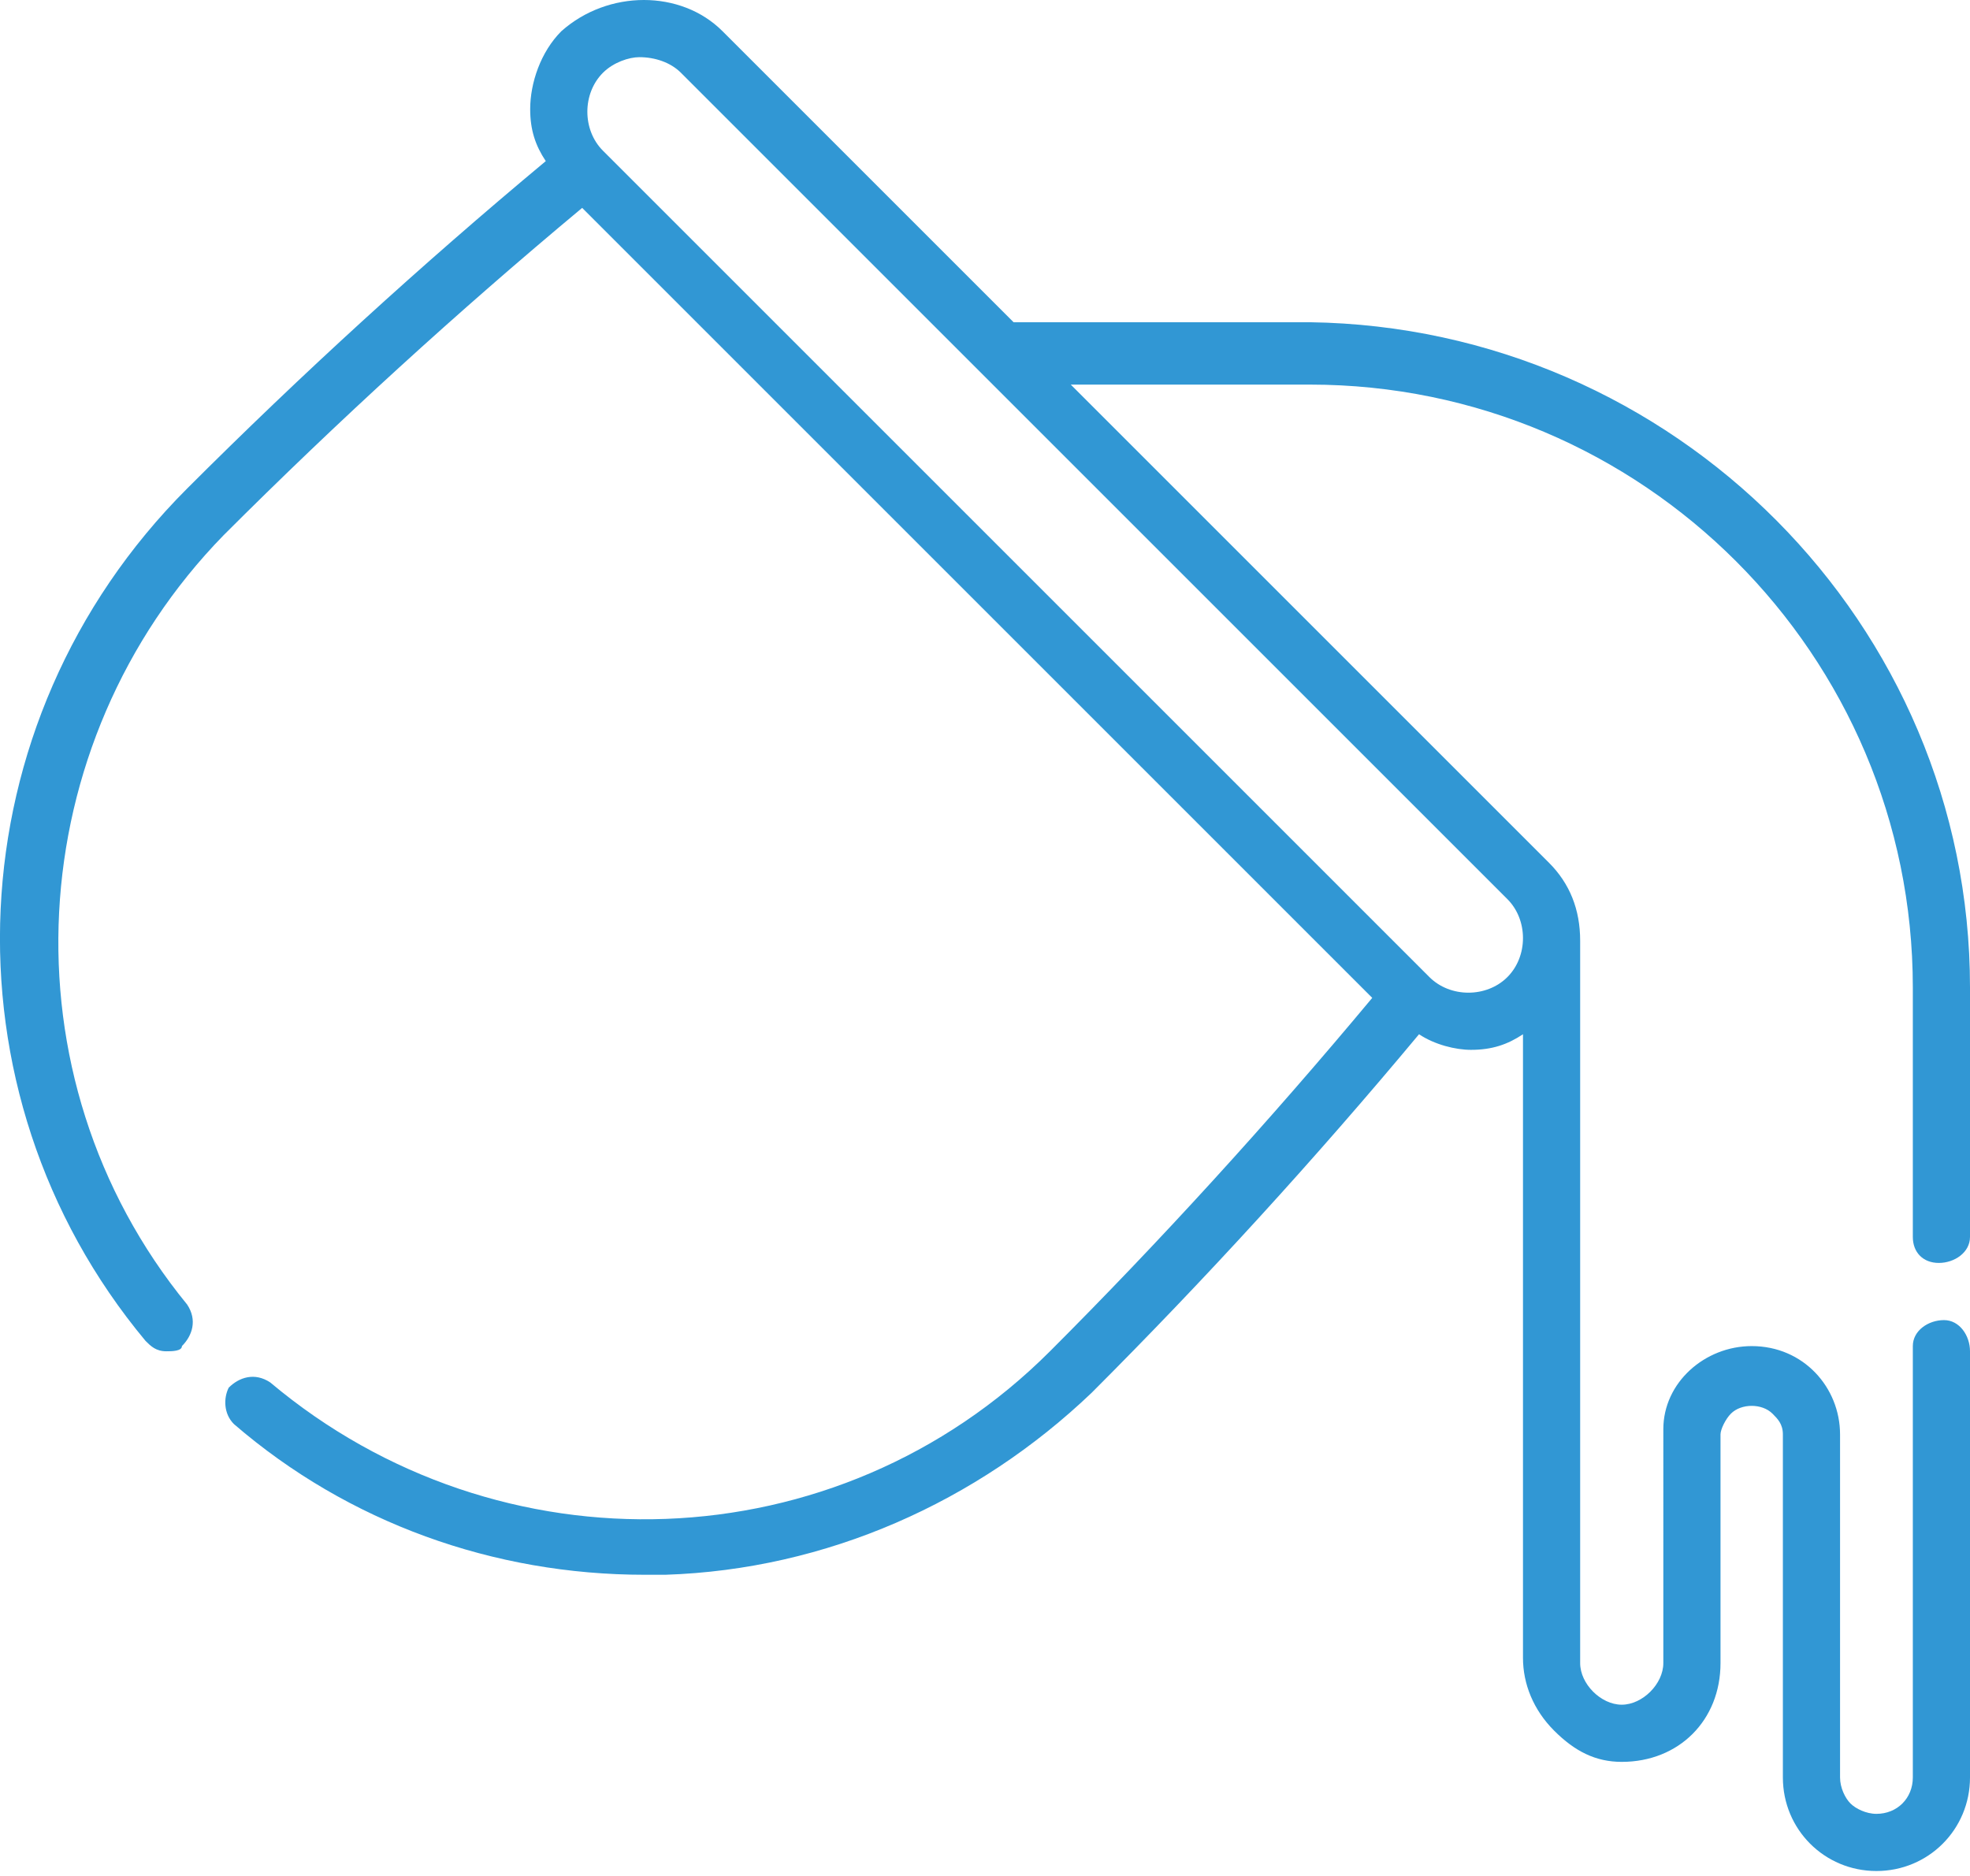 <?xml version="1.0" encoding="utf-8"?>
<!-- Generator: Adobe Illustrator 22.0.0, SVG Export Plug-In . SVG Version: 6.00 Build 0)  -->
<svg version="1.1" id="Capa_1" xmlns="http://www.w3.org/2000/svg" xmlns:xlink="http://www.w3.org/1999/xlink" x="0px" y="0px"
	 viewBox="0 0 37.9 36.1" style="enable-background:new 0 0 37.9 36.1;" xml:space="preserve">
<style type="text/css">
	.st0{fill:#3197D4;}
</style>
<g id="Capa_2_1_">
	<g id="Layer_1">
		<path class="st0" d="M37.3,24.3c0.3,0,0.6-0.2,0.6-0.5V19c0-7-5.7-12.7-12.7-12.8c0,0,0,0,0,0h-5.7l-5.6-5.6
			c-0.8-0.8-2.2-0.8-3.1,0c-0.4,0.4-0.6,1-0.6,1.5c0,0.4,0.1,0.7,0.3,1c-2.4,2-4.7,4.1-6.9,6.3C-0.9,13.9-1.2,21,2.8,25.8
			C2.9,25.9,3,26,3.2,26c0.1,0,0.3,0,0.3-0.1c0.2-0.2,0.3-0.5,0.1-0.8c0,0,0,0,0,0C0,20.7,0.4,14.3,4.3,10.3C6.5,8.1,8.8,6,11.2,4
			l15.2,15.2c-2,2.4-4.1,4.7-6.2,6.8c-4.1,4.1-10.6,4.3-15,0.6c-0.3-0.2-0.6-0.1-0.8,0.1c-0.1,0.2-0.1,0.5,0.1,0.7
			c2.2,1.9,5,2.9,7.9,2.9h0.4c3.1-0.1,6-1.4,8.2-3.5c2.2-2.2,4.3-4.5,6.3-6.9c0.3,0.2,0.7,0.3,1,0.3c0.4,0,0.7-0.1,1-0.3v12
			c0,0.5,0.2,1,0.6,1.4c0.4,0.4,0.8,0.6,1.3,0.6c1.1,0,1.9-0.8,1.9-1.9c0,0,0,0,0,0v-4.4c0-0.1,0.1-0.3,0.2-0.4
			c0.2-0.2,0.6-0.2,0.8,0c0.1,0.1,0.2,0.2,0.2,0.4v6.6c0,1,0.8,1.8,1.8,1.8c1,0,1.8-0.8,1.8-1.8V26c0-0.3-0.2-0.6-0.5-0.6
			c-0.3,0-0.6,0.2-0.6,0.5c0,0,0,0.1,0,0.1v8.2c0,0.4-0.3,0.7-0.7,0.7c0,0,0,0,0,0c-0.2,0-0.4-0.1-0.5-0.2c-0.1-0.1-0.2-0.3-0.2-0.5
			v-6.6c0-0.9-0.7-1.7-1.7-1.7c-0.9,0-1.7,0.7-1.7,1.6c0,0,0,0,0,0V32c0,0.4-0.4,0.8-0.8,0.8c-0.4,0-0.8-0.4-0.8-0.8V18.1l0,0
			c0-0.6-0.2-1.1-0.6-1.5l-9.2-9.2h4.6c6.4,0,11.6,5.2,11.6,11.6c0,0,0,0,0,0v4.8C36.8,24.1,37,24.3,37.3,24.3z M29,18.8
			c-0.4,0.4-1.1,0.4-1.5,0L11.6,2.9c-0.4-0.4-0.4-1.1,0-1.5c0.2-0.2,0.5-0.3,0.7-0.3c0.3,0,0.6,0.1,0.8,0.3L29,17.3
			C29.4,17.7,29.4,18.4,29,18.8z"/>
	</g>
</g>
</svg>
